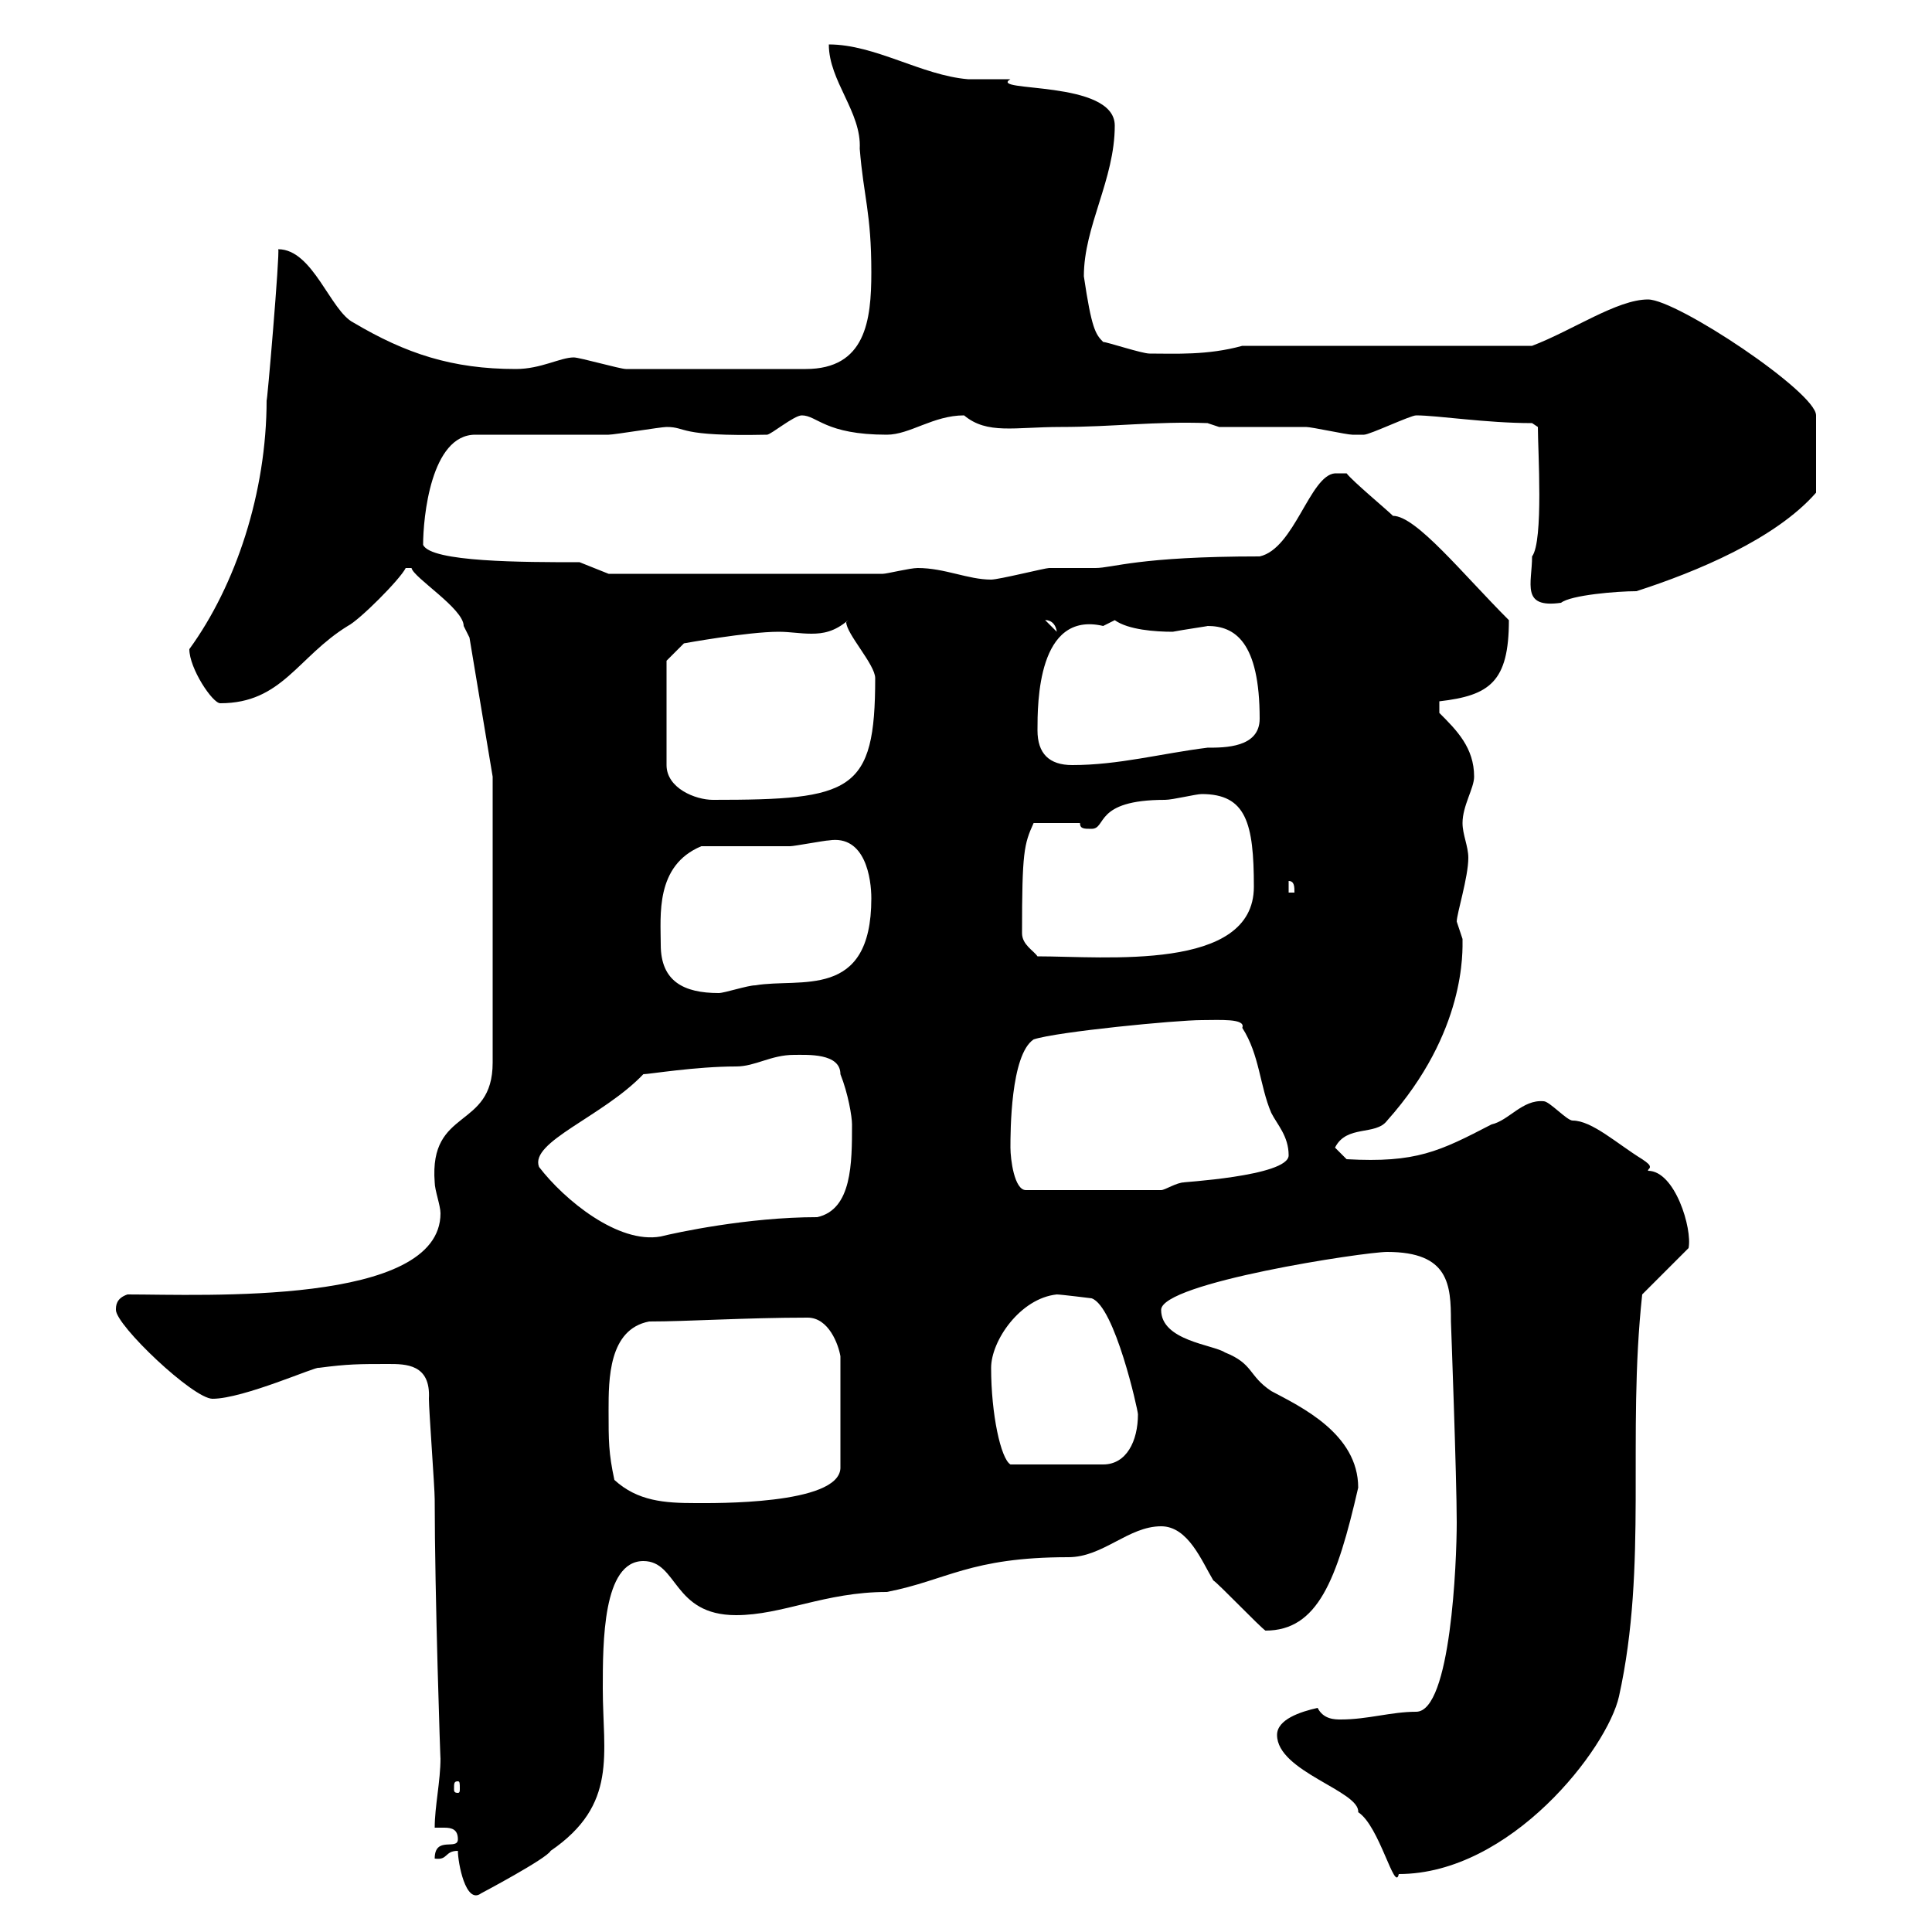 <svg xmlns="http://www.w3.org/2000/svg" xmlns:xlink="http://www.w3.org/1999/xlink" width="300" height="300"><path d="M71.10 287.40C71.10 289.20 72.30 295.80 74.70 294C74.70 294 84.90 288.60 85.50 287.40C96 280.20 93.60 272.40 93.60 262.20C93.60 255 93.60 242.40 99.90 242.40C105.30 242.40 104.40 250.80 114.30 250.80C121.50 250.80 128.10 247.20 137.70 247.20C147 245.40 150.60 241.80 165.90 241.80C171.30 241.80 175.20 237 180.30 237C184.50 237 186.60 242.40 188.40 245.40C189.30 246 195.60 252.60 196.50 253.20C204.60 253.20 207.60 245.40 210.90 231C210.90 222.60 201.90 218.40 197.40 216C193.80 213.60 194.70 211.80 190.20 210C188.40 208.80 180.30 208.20 180.30 203.40C180.30 199.20 211.80 194.40 215.40 194.40C225 194.40 225.30 199.50 225.30 205.20C225.30 205.20 226.20 229.50 226.20 236.40C226.20 242.40 225.30 265.80 219.90 265.80C216 265.80 212.40 267 208.20 267C207.30 267 205.50 267 204.60 265.20C201.90 265.80 198.30 267 198.30 269.40C198.30 275.10 211.20 278.10 210.90 281.40C214.20 283.50 216.60 294 217.20 291C234.60 291 249.60 271.50 251.40 263.40C255.90 243 252.60 223.20 255 201L262.20 193.80C262.80 190.80 260.10 181.80 255.90 181.80C255.90 181.50 256.20 181.50 256.20 181.20C256.20 180.90 255.90 180.60 255 180C251.10 177.60 247.20 174 244.20 174C243.30 174 240.60 171 239.70 171C236.40 170.70 234.30 174 231.60 174.60C223.50 178.80 219.90 180.60 209.10 180L207.30 178.20C209.10 174.60 213.60 176.40 215.40 174C227.70 160.20 227.10 147.60 227.10 145.80C227.10 145.80 226.20 143.10 226.20 143.10C226.20 141.90 228 136.20 228 133.20C228 131.40 227.10 129.60 227.10 127.80C227.10 125.10 228.90 122.40 228.90 120.60C228.90 116.10 226.20 113.40 223.50 110.70L223.50 108.90C231.30 108 234.30 105.90 234.30 96.30C227.10 89.10 219.90 80.10 216.30 80.10C215.40 79.20 210 74.70 209.10 73.50L207.30 73.50C203.40 73.80 201 85.20 195.60 86.40C176.70 86.40 172.80 88.20 170.10 88.20C169.50 88.20 164.10 88.20 162.90 88.20C162.30 88.20 155.10 90 153.90 90C150.30 90 146.70 88.20 142.50 88.20C141.30 88.20 137.70 89.10 137.10 89.10L94.50 89.10L90 87.30C81.30 87.30 66.90 87.30 65.70 84.60C65.70 80.40 66.90 67.50 73.80 67.50C76.50 67.50 91.80 67.50 94.50 67.50C95.40 67.50 102.60 66.30 103.50 66.30C106.80 66.30 105 67.80 119.10 67.50C119.70 67.50 123.30 64.50 124.50 64.50C126.90 64.50 128.10 67.50 137.70 67.50C141.30 67.50 144.90 64.50 149.70 64.50C153.30 67.50 157.50 66.30 164.70 66.30C172.80 66.30 179.40 65.40 187.50 65.70L189.30 66.30C191.10 66.30 201 66.30 202.80 66.30C203.70 66.30 209.10 67.50 210 67.50C210.60 67.50 211.20 67.50 211.80 67.50C212.70 67.50 219 64.50 219.90 64.50C223.20 64.50 230.70 65.70 237.90 65.70L238.80 66.30C238.80 69.90 239.70 84 237.90 86.40C237.90 90.60 236.10 94.50 242.40 93.60C243.90 92.40 251.10 91.80 254.10 91.80C263.40 88.80 275.70 83.70 282 76.50L282 64.50C282 60.90 260.40 46.50 255.90 46.50C251.10 46.50 244.20 51.30 237.90 53.70L192.90 53.70C187.50 55.20 182.40 54.90 178.50 54.90C177.30 54.90 171.90 53.10 171.30 53.10C170.10 51.90 169.50 51 168.30 42.90C168.30 35.10 173.10 27.90 173.10 19.50C173.10 12.30 153.30 14.40 156.90 12.30C155.70 12.30 151.50 12.30 150.30 12.30C143.10 11.70 135.90 6.90 128.70 6.90C128.70 12.60 133.80 17.40 133.50 23.10C134.10 30.60 135.30 33 135.30 42.30C135.30 49.80 134.40 57.30 125.10 57.30L97.20 57.30C96.30 57.30 90 55.50 89.10 55.50C87 55.50 84 57.30 80.10 57.30C70.20 57.30 63 54.90 54.90 50.10C51.30 48.30 48.60 38.70 43.20 38.70C43.50 39 41.40 63.60 41.40 62.10C41.40 76.50 36.60 90.90 29.40 100.80C29.40 103.80 33 109.20 34.20 109.20C43.80 109.20 46.20 102 54 97.20C55.80 96.30 62.10 90 63 88.20L63.90 88.20C64.20 89.70 72 94.50 72 97.20C72 97.20 72.90 99 72.90 99L76.50 120.60L76.50 165C76.50 175.50 66.60 171.90 67.50 183.60C67.50 184.80 68.40 187.20 68.40 188.40C68.40 202.80 31.50 201 19.80 201C18 201.60 18 202.80 18 203.40C18 205.80 30 217.20 33 217.20C37.80 217.20 49.20 212.10 49.50 212.40C54 211.80 55.80 211.80 60.30 211.80C63 211.80 66.90 211.80 66.60 217.20C66.60 219 67.50 231 67.50 232.80C67.50 247.50 68.40 274.20 68.40 273C68.40 276.60 67.50 280.50 67.50 283.80C67.80 283.80 68.40 283.80 69 283.80C70.20 283.80 71.10 284.10 71.10 285.60C71.10 287.40 67.50 285 67.50 288.60C69.60 288.90 69 287.40 71.10 287.40ZM71.10 276.60C71.40 276.60 71.40 276.90 71.40 277.80C71.40 278.10 71.40 278.40 71.10 278.40C70.50 278.40 70.50 278.10 70.50 277.80C70.50 276.90 70.50 276.60 71.10 276.60ZM95.40 229.80C94.50 225.60 94.50 223.80 94.50 219C94.50 214.20 94.50 206.40 100.80 205.20C106.80 205.20 115.80 204.60 125.40 204.60C128.70 204.60 130.20 208.80 130.50 210.60L130.50 228C130.20 233.70 110.70 233.40 108 233.40C103.20 233.40 99 233.10 95.40 229.80ZM153.90 212.40C153.90 208.20 158.40 201.60 164.10 201C164.70 201 169.50 201.60 169.50 201.60C173.10 202.80 176.70 219 176.70 219.60C176.70 223.80 174.90 227.40 171.30 227.40L156.90 227.40C155.40 226.50 153.90 219.60 153.90 212.40ZM83.70 181.20C82.20 177.30 93.60 173.40 99.90 166.80C100.80 166.80 108 165.60 114.30 165.60C117.30 165.60 119.70 163.80 123.30 163.80C125.40 163.80 130.50 163.50 130.50 166.80C131.70 169.80 132.30 173.40 132.30 174.60C132.30 180.60 132.30 187.80 126.90 189C116.10 189 105 191.40 102.60 192C96 193.20 87.60 186.30 83.70 181.20ZM156.90 178.20C156.90 175.80 156.90 163.80 160.50 161.40C164.10 160.20 182.70 158.40 186.60 158.40C189.30 158.40 193.50 158.10 192.90 159.60C195.60 163.80 195.60 168.60 197.40 172.80C198.30 174.60 200.10 176.40 200.10 179.40C200.10 182.70 182.70 183.60 183.90 183.60C182.70 183.60 180.90 184.80 180.30 184.80L159.30 184.80C157.50 184.80 156.90 180 156.90 178.20ZM102.60 146.70C102.60 142.20 101.70 134.40 108.90 131.40C110.70 131.40 120.90 131.40 122.70 131.40C123.30 131.40 128.10 130.50 128.70 130.50C134.40 129.60 135.30 136.50 135.30 139.50C135.30 155.40 124.20 151.80 117.30 153C116.10 153 112.50 154.20 111.60 154.20C106.20 154.20 102.60 152.40 102.60 146.70ZM158.70 144.90C158.70 132.30 159 131.10 160.50 127.80L167.70 127.80C167.70 128.70 168.30 128.70 169.50 128.70C171.90 128.70 169.80 124.20 180.90 124.20C182.10 124.20 185.70 123.30 186.60 123.30C193.50 123.30 194.70 127.80 194.70 137.70C194.70 150.90 171.60 148.50 161.10 148.50C160.50 147.60 158.70 146.70 158.70 144.90ZM200.10 136.80C201 136.80 201 137.70 201 138.60L200.10 138.60ZM103.50 102.60L106.20 99.90C106.20 99.90 116.10 98.10 120.90 98.10C122.70 98.10 124.20 98.40 126 98.40C127.80 98.40 129.60 98.10 131.70 96.30C131.70 96.30 131.40 96.60 131.40 96.60C131.40 98.40 135.90 103.20 135.90 105.30C135.90 123 132.30 124.20 110.70 124.20C108 124.20 103.50 122.40 103.50 118.80ZM161.10 113.40C161.10 109.20 161.10 94.80 171.30 97.20C171.30 97.20 173.10 96.30 173.10 96.30C175.20 97.80 179.40 98.10 182.10 98.10C183.60 97.80 187.80 97.20 187.50 97.20C191.70 97.20 195.60 99.60 195.60 111.60C195.60 116.10 190.20 116.10 187.50 116.10C180.30 117 173.70 118.80 166.50 118.80C162.90 118.80 161.10 117 161.10 113.40ZM162.30 96.30C162 96.30 163.80 96 164.10 98.10Z"/></svg>